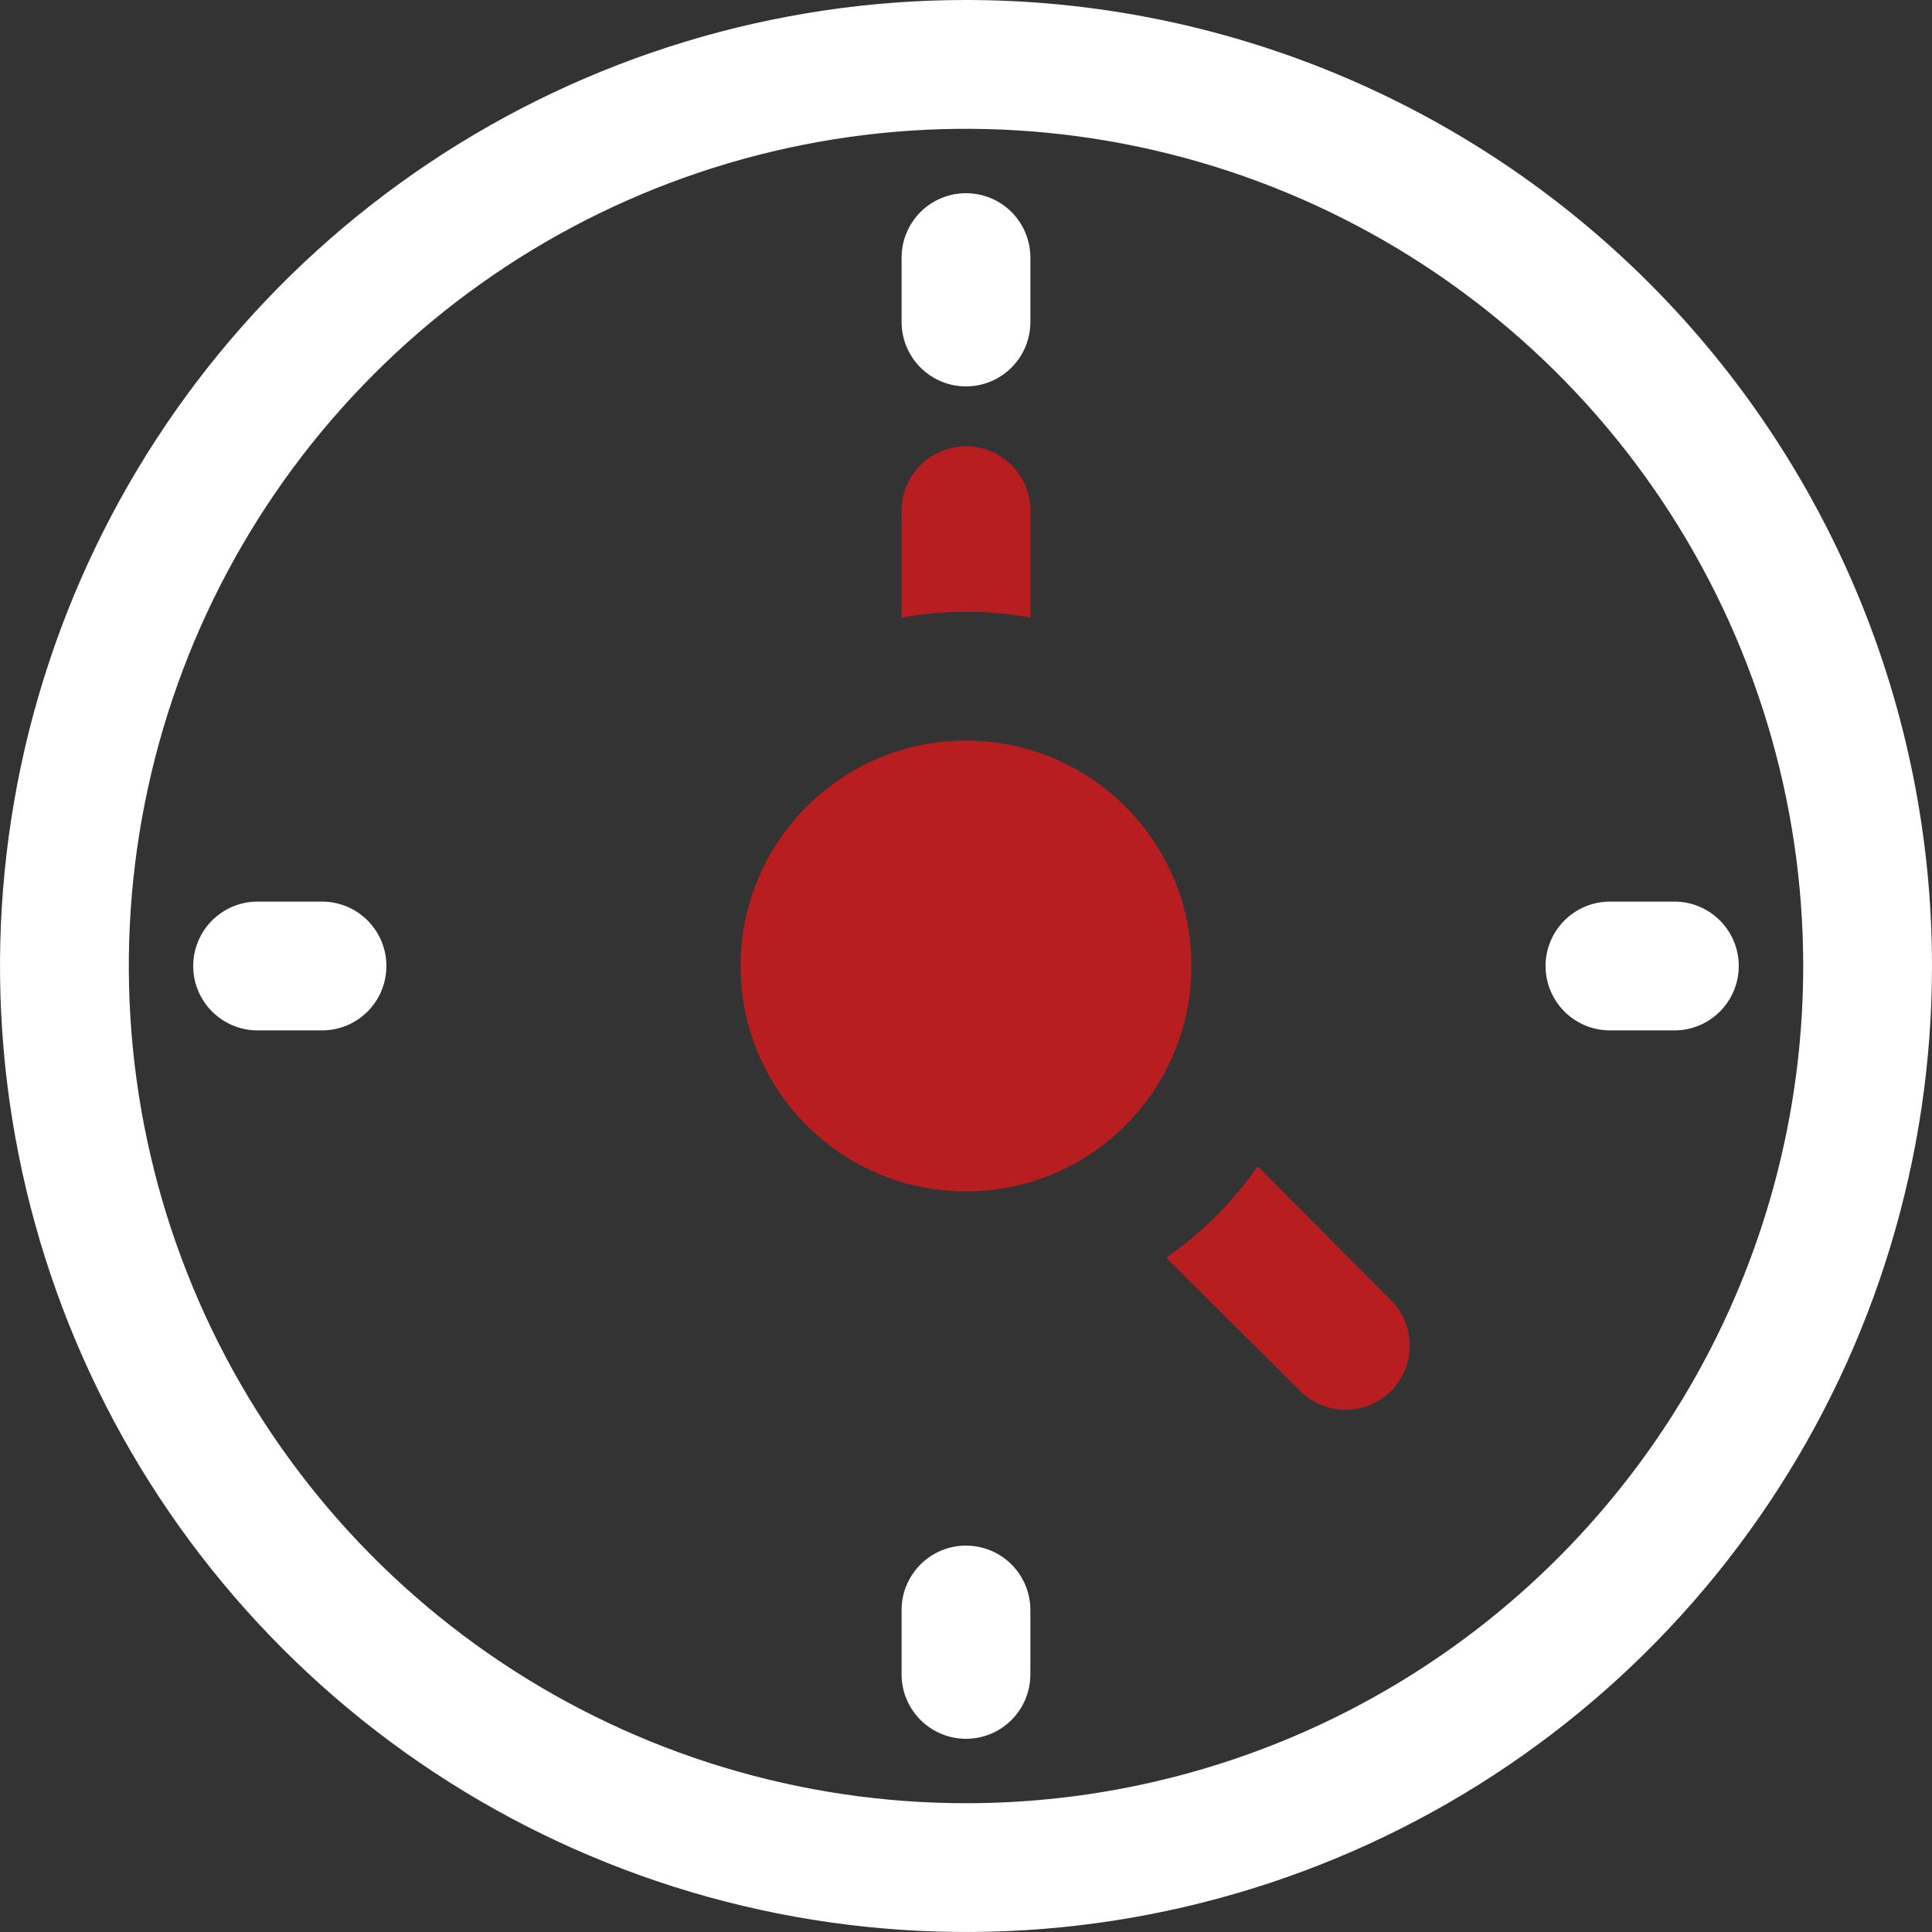 <svg width="44" height="44" viewBox="0 0 44 44" fill="none" xmlns="http://www.w3.org/2000/svg">
<rect x="0" y="0" width="44" height="44" fill="#333333" stroke="none"/>
<path d="M22 0C17.649 0 13.395 1.29 9.777 3.708C6.16 6.125 3.34 9.561 1.675 13.581C0.01 17.601 -0.426 22.024 0.423 26.292C1.272 30.56 3.367 34.48 6.444 37.556C9.52 40.633 13.44 42.728 17.708 43.577C21.976 44.426 26.399 43.99 30.419 42.325C34.439 40.66 37.875 37.84 40.292 34.222C42.71 30.605 44 26.351 44 22C44 16.165 41.682 10.569 37.556 6.444C33.431 2.318 27.835 0 22 0ZM22 41.067C18.229 41.067 14.543 39.948 11.407 37.853C8.272 35.758 5.828 32.781 4.385 29.297C2.942 25.812 2.564 21.979 3.3 18.28C4.035 14.582 5.851 11.184 8.518 8.518C11.184 5.851 14.582 4.035 18.28 3.3C21.979 2.564 25.812 2.942 29.297 4.385C32.781 5.828 35.758 8.272 37.853 11.407C39.948 14.543 41.067 18.229 41.067 22C41.067 27.057 39.058 31.907 35.482 35.482C31.907 39.058 27.057 41.067 22 41.067Z" fill="white"/>
<path d="M22 4.4C21.611 4.4 21.238 4.554 20.963 4.829C20.688 5.105 20.533 5.478 20.533 5.867V7.333C20.533 7.722 20.688 8.095 20.963 8.37C21.238 8.645 21.611 8.8 22 8.8C22.389 8.8 22.762 8.645 23.037 8.37C23.312 8.095 23.466 7.722 23.466 7.333V5.867C23.466 5.478 23.312 5.105 23.037 4.829C22.762 4.554 22.389 4.4 22 4.4Z" fill="white"/>
<path d="M22 35.2C21.611 35.2 21.238 35.355 20.963 35.63C20.688 35.905 20.533 36.278 20.533 36.667V38.133C20.533 38.522 20.688 38.895 20.963 39.17C21.238 39.445 21.611 39.6 22 39.6C22.389 39.6 22.762 39.445 23.037 39.17C23.312 38.895 23.466 38.522 23.466 38.133V36.667C23.466 36.278 23.312 35.905 23.037 35.63C22.762 35.355 22.389 35.2 22 35.2Z" fill="white"/>
<path d="M38.133 20.533H36.666C36.277 20.533 35.904 20.688 35.629 20.963C35.354 21.238 35.199 21.611 35.199 22C35.199 22.389 35.354 22.762 35.629 23.037C35.904 23.312 36.277 23.467 36.666 23.467H38.133C38.522 23.467 38.895 23.312 39.17 23.037C39.445 22.762 39.599 22.389 39.599 22C39.599 21.611 39.445 21.238 39.17 20.963C38.895 20.688 38.522 20.533 38.133 20.533Z" fill="white"/>
<path d="M7.334 20.533H5.867C5.478 20.533 5.105 20.688 4.83 20.963C4.555 21.238 4.4 21.611 4.4 22C4.4 22.389 4.555 22.762 4.83 23.037C5.105 23.312 5.478 23.467 5.867 23.467H7.334C7.723 23.467 8.096 23.312 8.371 23.037C8.646 22.762 8.8 22.389 8.8 22C8.8 21.611 8.646 21.238 8.371 20.963C8.096 20.688 7.723 20.533 7.334 20.533Z" fill="white"/>
<path d="M22 27.133C24.836 27.133 27.134 24.835 27.134 22C27.134 19.165 24.836 16.867 22 16.867C19.166 16.867 16.867 19.165 16.867 22C16.867 24.835 19.166 27.133 22 27.133Z" fill="#B81E20"/>
<path d="M23.466 14.066V11.631C23.466 11.242 23.312 10.869 23.037 10.594C22.762 10.319 22.389 10.164 22 10.164C21.611 10.164 21.238 10.319 20.963 10.594C20.688 10.869 20.533 11.242 20.533 11.631V14.066C21.017 13.977 21.508 13.933 22 13.934C22.492 13.933 22.983 13.977 23.466 14.066Z" fill="#B81E20"/>
<path d="M31.679 29.612L28.643 26.562C28.079 27.375 27.374 28.08 26.561 28.644L29.611 31.68C29.886 31.954 30.258 32.107 30.645 32.107C31.033 32.107 31.404 31.954 31.679 31.68C31.952 31.406 32.106 31.034 32.106 30.646C32.106 30.259 31.952 29.887 31.679 29.612Z" fill="#B81E20"/>
</svg>
